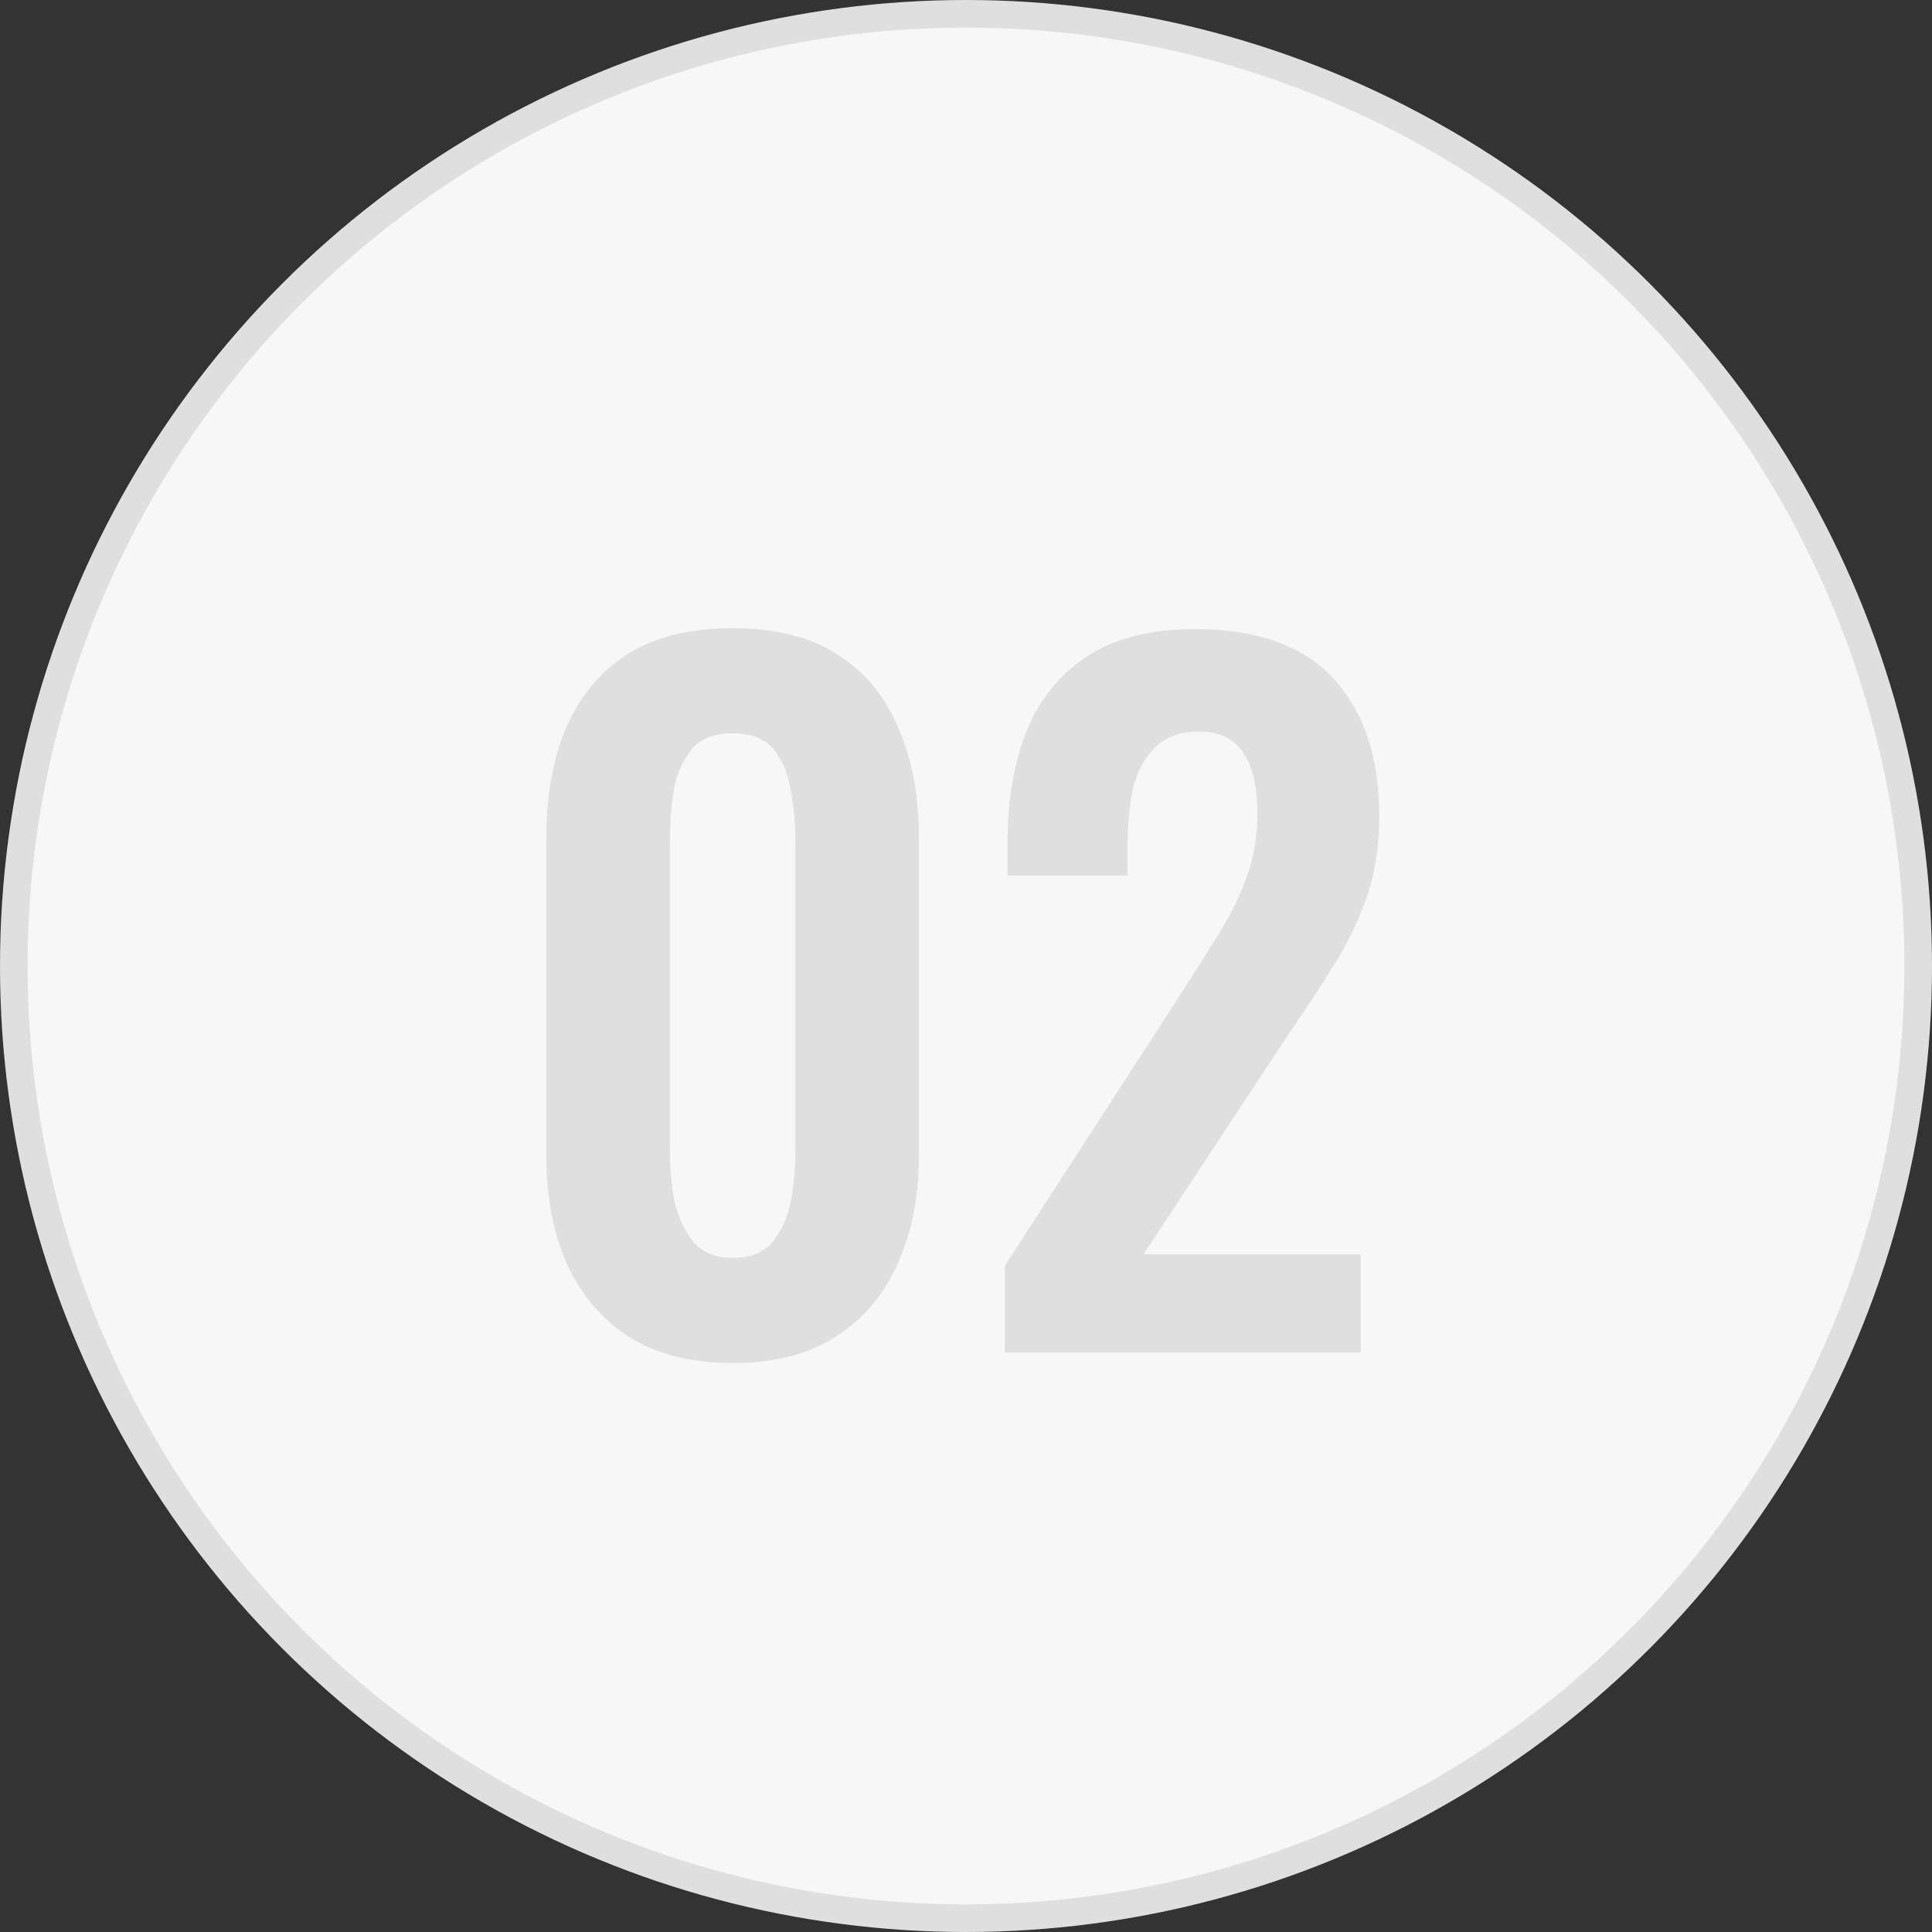 <?xml version="1.0" encoding="UTF-8"?> <svg xmlns="http://www.w3.org/2000/svg" width="70" height="70" viewBox="0 0 70 70" fill="none"><rect x="0" y="0" width="70" height="70" fill="#333333" stroke="none"/><circle cx="35" cy="35" r="34.5" fill="#F7F7F7" stroke="#DFDFDF"></circle><path d="M26.544 49.384C25.029 49.384 23.771 49.064 22.768 48.424C21.787 47.784 21.04 46.899 20.528 45.768C20.037 44.637 19.792 43.336 19.792 41.864V30.376C19.792 28.861 20.027 27.539 20.496 26.408C20.987 25.256 21.723 24.36 22.704 23.72C23.707 23.08 24.987 22.76 26.544 22.76C28.101 22.76 29.371 23.08 30.352 23.72C31.355 24.36 32.091 25.256 32.56 26.408C33.051 27.539 33.296 28.861 33.296 30.376V41.864C33.296 43.336 33.04 44.637 32.528 45.768C32.037 46.899 31.291 47.784 30.288 48.424C29.307 49.064 28.059 49.384 26.544 49.384ZM26.544 45.576C27.205 45.576 27.696 45.373 28.016 44.968C28.336 44.563 28.549 44.072 28.656 43.496C28.763 42.92 28.816 42.355 28.816 41.8V30.44C28.816 29.843 28.763 29.256 28.656 28.68C28.571 28.083 28.368 27.581 28.048 27.176C27.728 26.771 27.227 26.568 26.544 26.568C25.861 26.568 25.36 26.771 25.04 27.176C24.72 27.581 24.507 28.083 24.4 28.68C24.315 29.256 24.272 29.843 24.272 30.44V41.8C24.272 42.355 24.325 42.92 24.432 43.496C24.56 44.072 24.784 44.563 25.104 44.968C25.424 45.373 25.904 45.576 26.544 45.576ZM36.406 49V45.864L42.806 35.976C43.275 35.251 43.712 34.557 44.118 33.896C44.544 33.235 44.886 32.552 45.142 31.848C45.419 31.123 45.558 30.333 45.558 29.48C45.558 28.52 45.387 27.784 45.046 27.272C44.704 26.76 44.171 26.504 43.446 26.504C42.763 26.504 42.23 26.696 41.846 27.08C41.462 27.464 41.195 27.965 41.046 28.584C40.918 29.203 40.854 29.885 40.854 30.632V31.72H36.502V30.568C36.502 29.032 36.726 27.688 37.174 26.536C37.643 25.363 38.379 24.445 39.382 23.784C40.384 23.123 41.696 22.792 43.318 22.792C45.536 22.792 47.2 23.389 48.31 24.584C49.419 25.779 49.974 27.443 49.974 29.576C49.974 30.643 49.824 31.613 49.526 32.488C49.227 33.341 48.832 34.163 48.342 34.952C47.851 35.741 47.318 36.552 46.742 37.384L41.43 45.448H49.302V49H36.406Z" fill="#DFDFDF"></path></svg> 